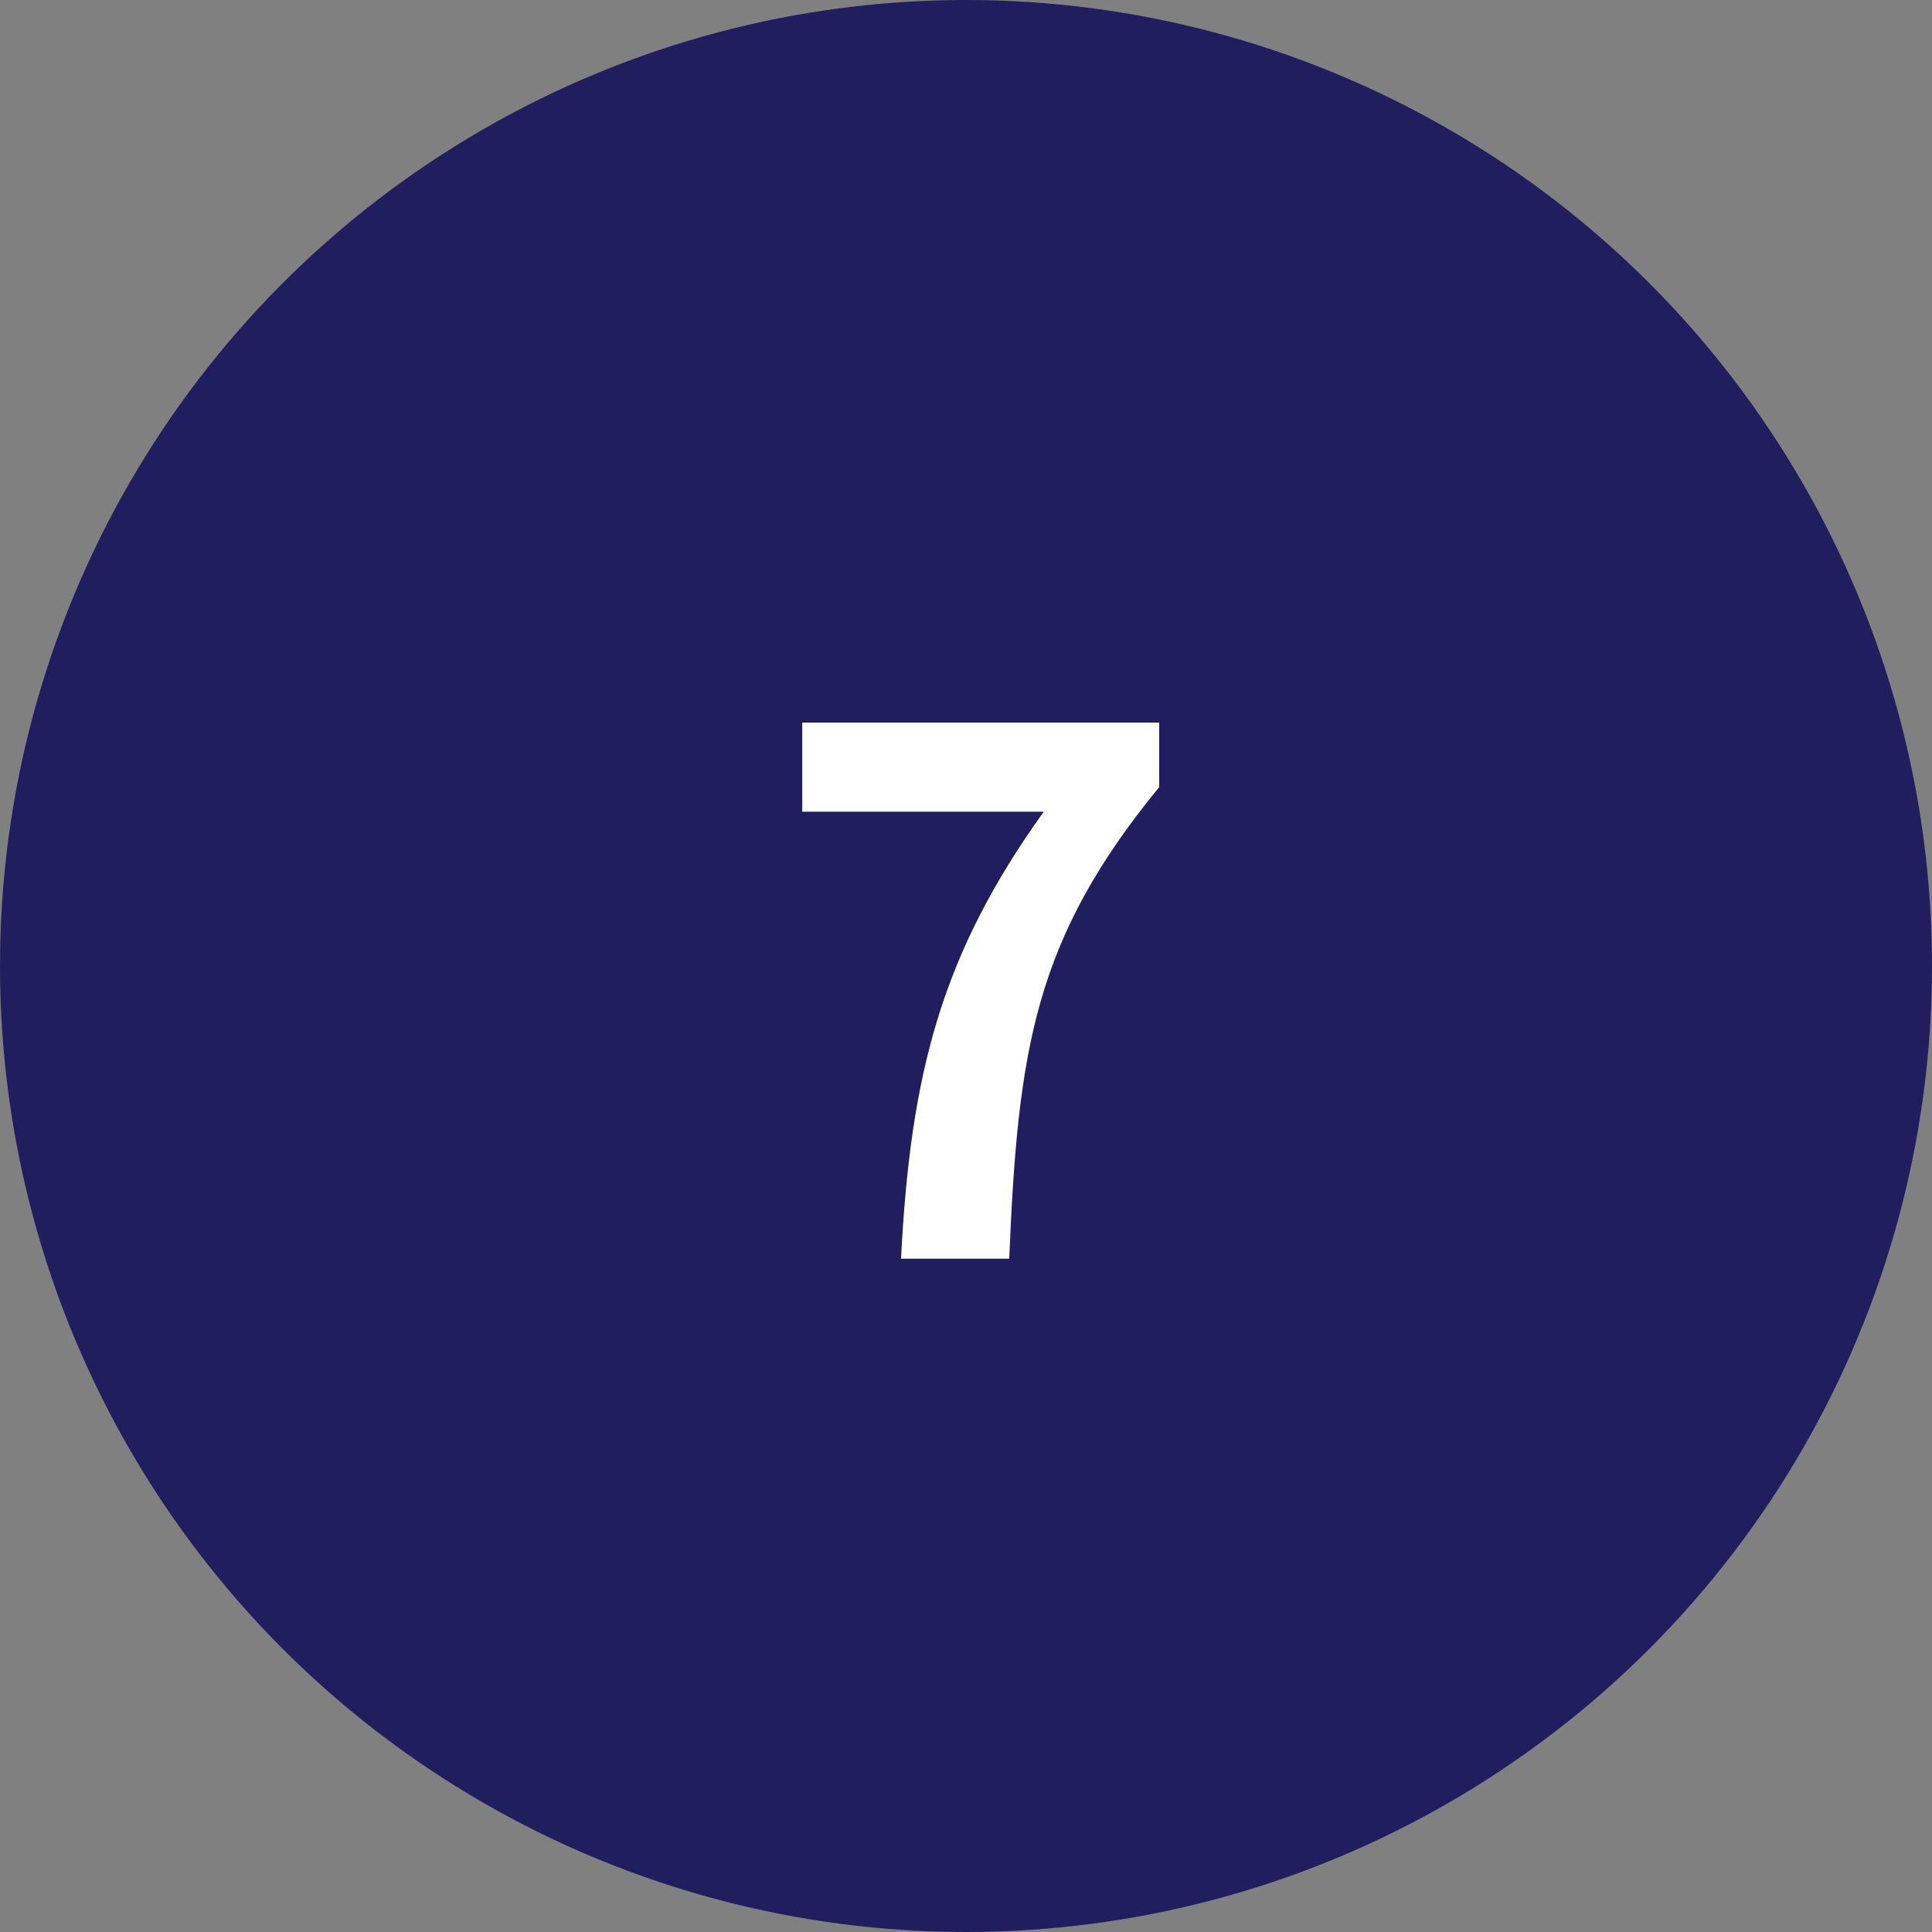 <svg id="レイヤー_1" data-name="レイヤー 1" xmlns="http://www.w3.org/2000/svg" width="80" height="80" viewBox="0 0 80 80"><rect x="0" y="0" width="80" height="80" fill="#808080" stroke="none"/><defs><style>.cls-1{fill:#201e5e;}.cls-2{fill:#fff;}</style></defs><title>icon_7</title><circle class="cls-1" cx="40" cy="40" r="40"/><path class="cls-2" d="M43.22,33.61h-10V29.92H48v2.67c-5.16,6.3-5.85,10.83-6.21,19.53H37.31C37.7,44.41,39,39.49,43.22,33.61Z"/></svg>
